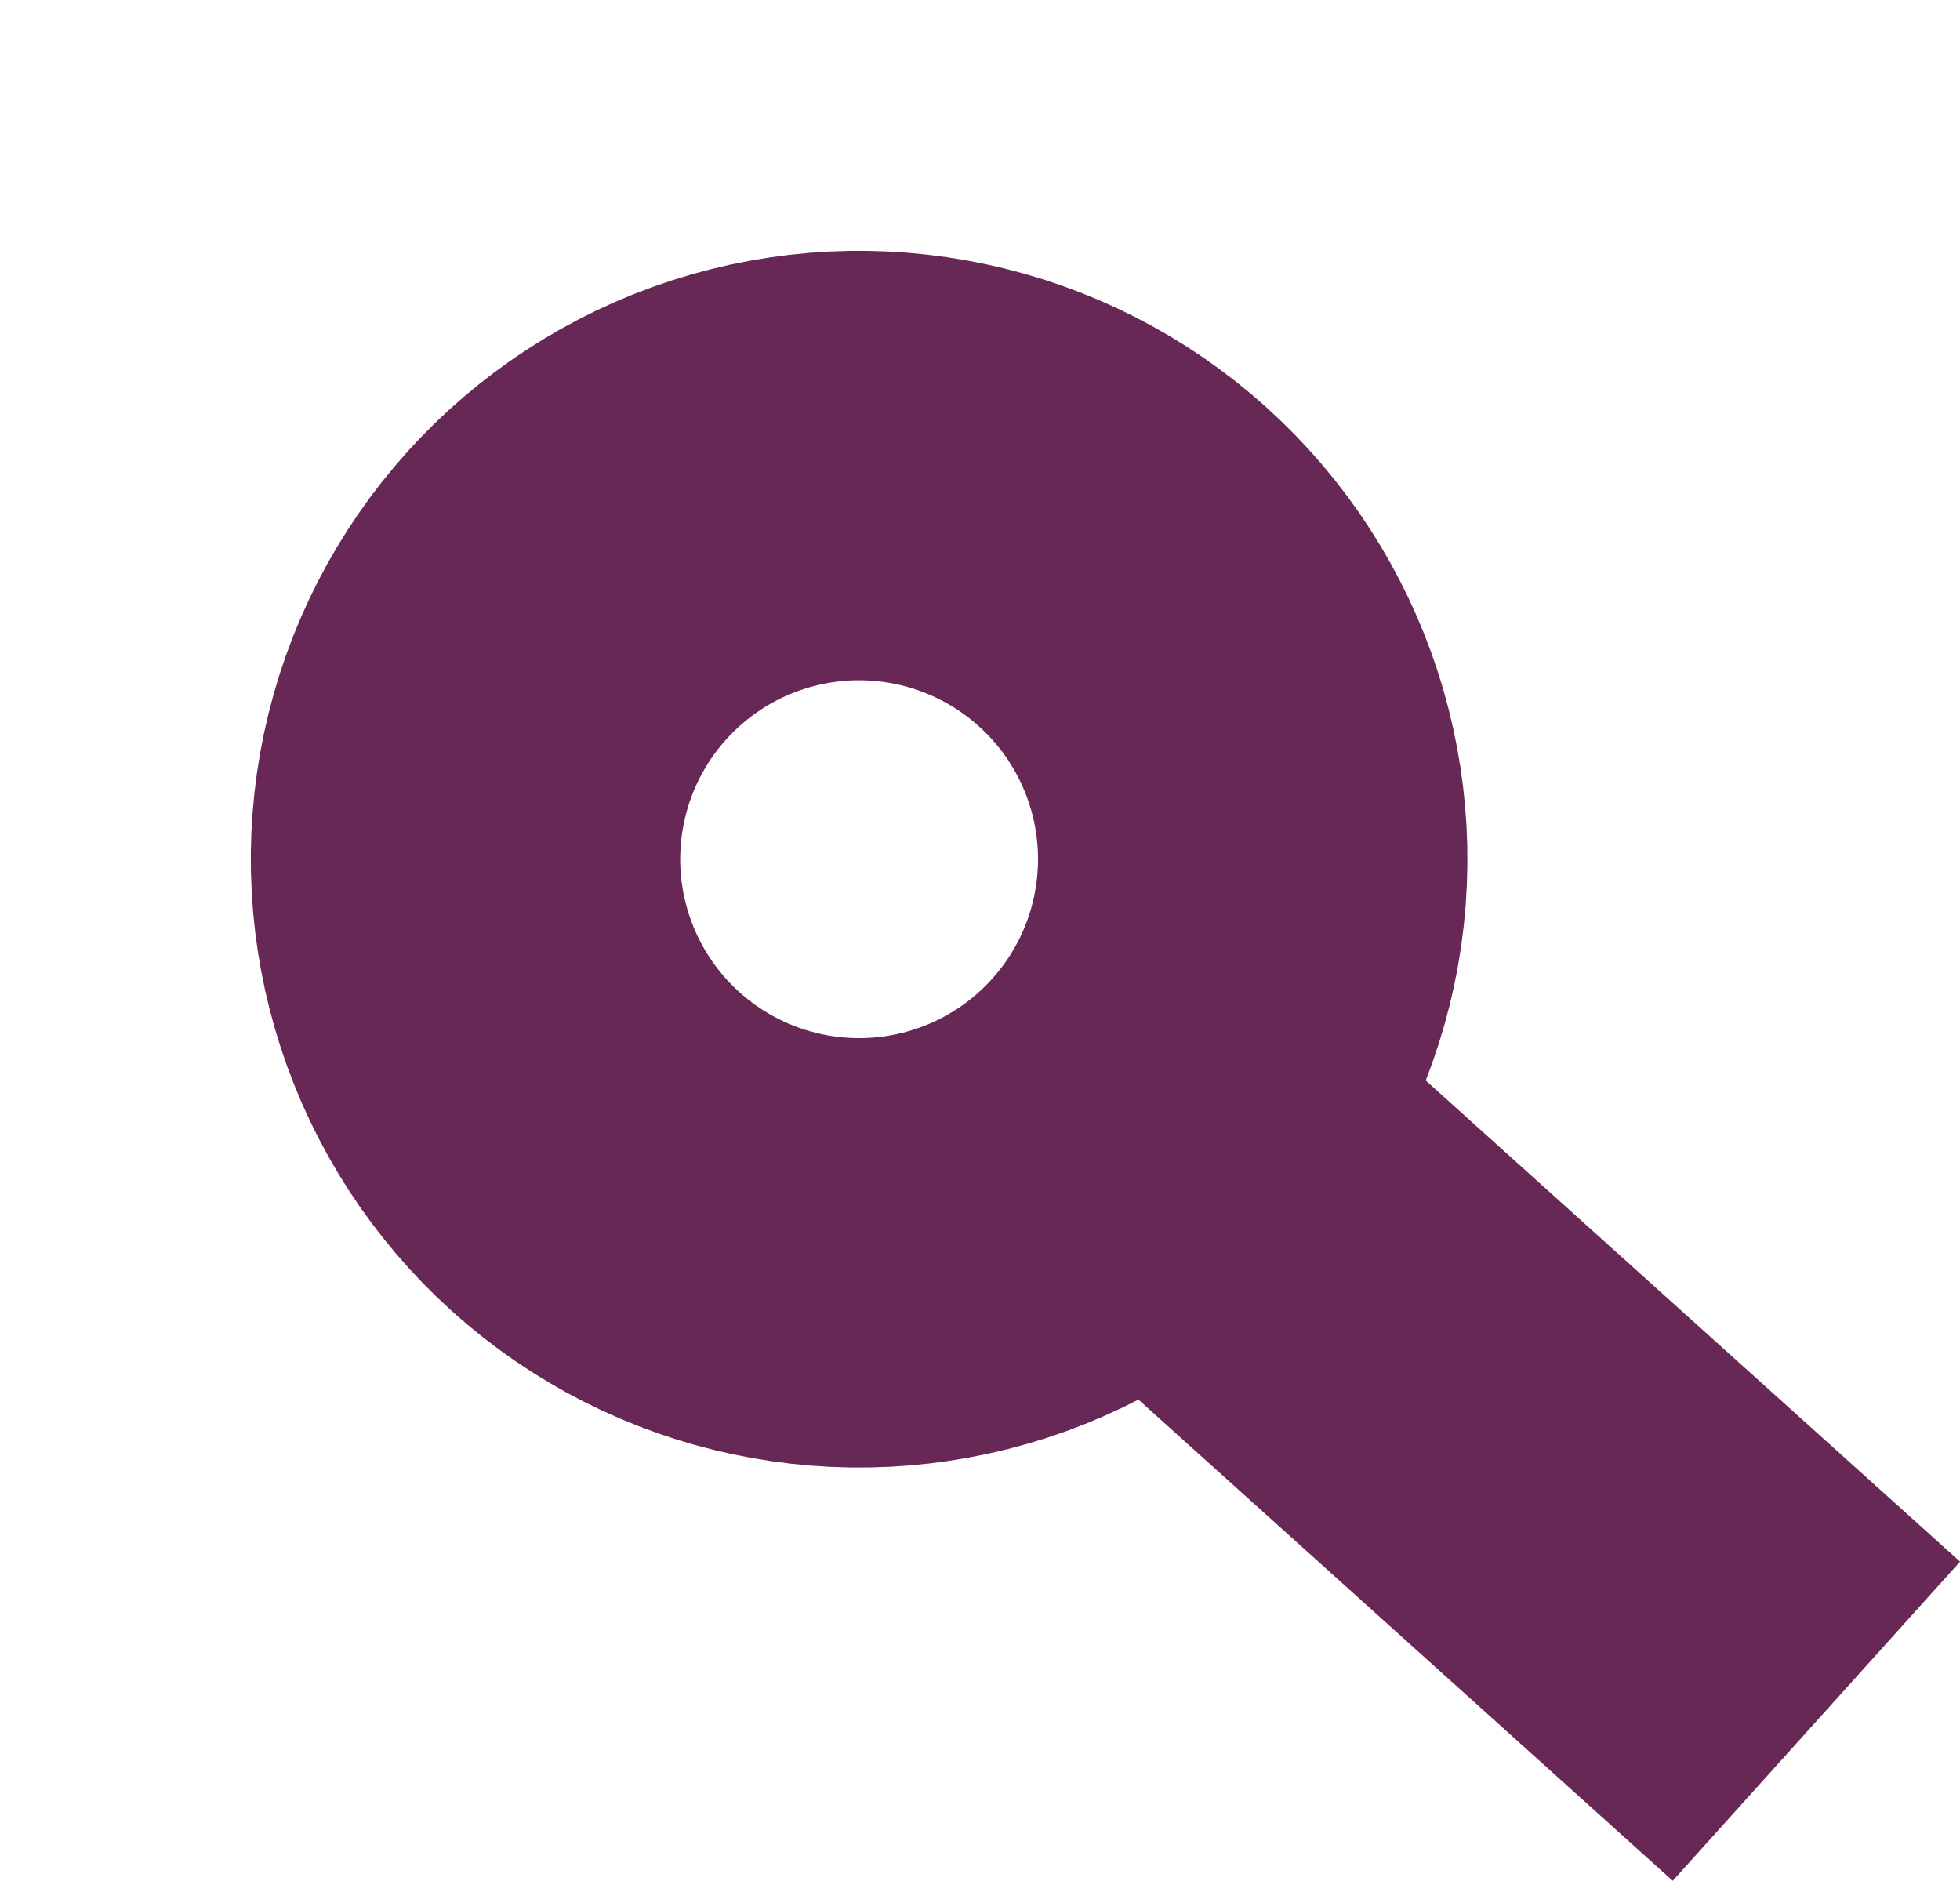 <svg xmlns="http://www.w3.org/2000/svg" width="27.388" height="26.278" viewBox="0 0 27.388 26.278">
  <defs>
    <style>
      .cls-1, .cls-3 {
        fill: none;
      }

      .cls-1 {
        stroke: #682855;
        stroke-width: 6px;
      }

      .cls-2 {
        stroke: none;
      }
    </style>
  </defs>
  <g id="Group_784" data-name="Group 784" transform="translate(-1002.3 -129.559) rotate(-48)">
    <g id="Component_1_2" data-name="Component 1 – 2" transform="translate(565 840)">
      <g id="Ellipse_2" data-name="Ellipse 2" class="cls-1">
        <circle class="cls-2" cx="8.5" cy="8.5" r="8.5"/>
        <circle class="cls-3" cx="8.5" cy="8.5" r="5.5"/>
      </g>
    </g>
    <line id="Line_4" data-name="Line 4" class="cls-1" y2="12" transform="translate(573.5 854.5)"/>
  </g>
</svg>
